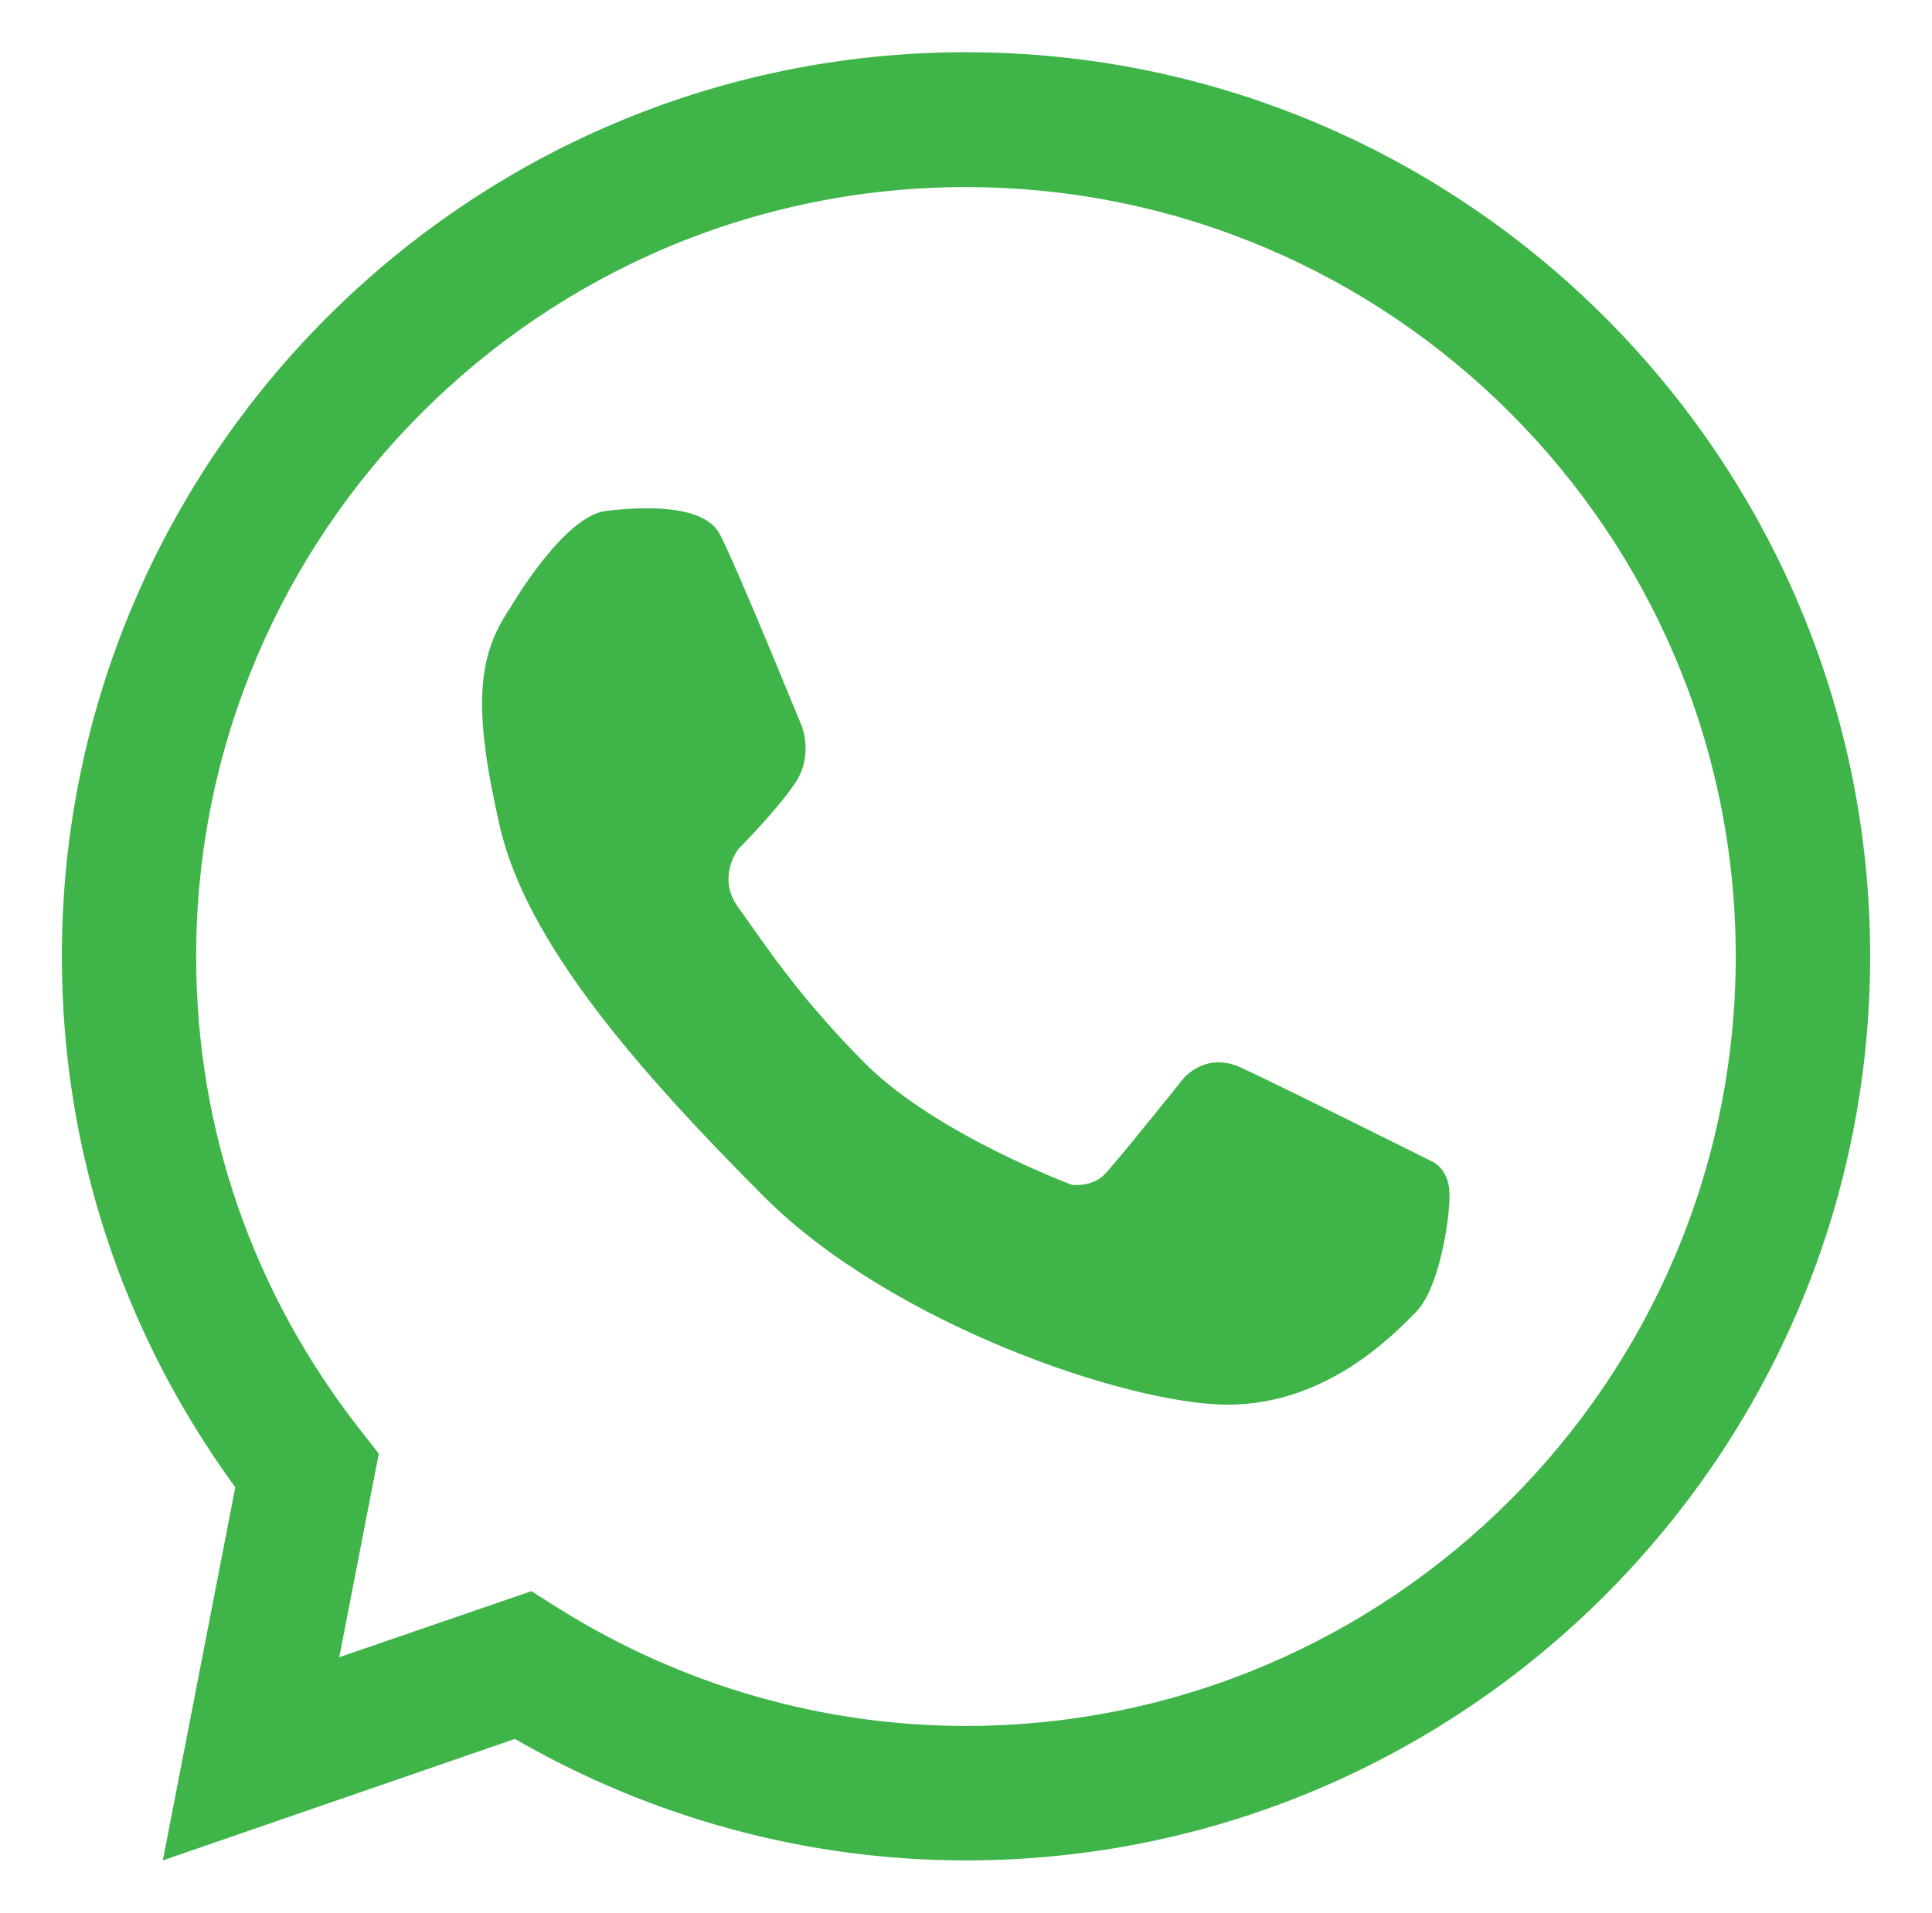 <?xml version="1.0" encoding="UTF-8"?> <!-- Generator: Adobe Illustrator 16.0.0, SVG Export Plug-In . SVG Version: 6.00 Build 0) --> <svg xmlns="http://www.w3.org/2000/svg" xmlns:xlink="http://www.w3.org/1999/xlink" id="Layer_1" x="0px" y="0px" width="19.305px" height="19.118px" viewBox="0 0 19.305 19.118" xml:space="preserve"> <g> <g> <path fill="#3FB549" d="M9.651,18.594c-1.581,0-3.129-0.419-4.506-1.214l-3.518,1.214l0.724-3.729 c-1.134-1.555-1.733-3.383-1.733-5.308c0-4.98,4.053-9.035,9.034-9.035c4.982,0,9.035,4.055,9.035,9.035 C18.687,14.54,14.634,18.594,9.651,18.594z M5.31,15.903l0.272,0.172c1.226,0.768,2.633,1.175,4.069,1.175 c4.242,0,7.693-3.45,7.693-7.691c0-4.24-3.451-7.689-7.693-7.689c-4.241,0-7.691,3.449-7.691,7.689 c0,1.727,0.565,3.359,1.636,4.728l0.189,0.242l-0.395,2.034L5.31,15.903z"></path> </g> <path fill="#3FB549" d="M5.091,6.087c0,0,0.532-0.926,0.962-0.98c0.432-0.053,0.99-0.053,1.139,0.231 c0.151,0.28,0.821,1.923,0.821,1.923s0.114,0.283-0.061,0.556c-0.179,0.272-0.575,0.67-0.575,0.67s-0.22,0.283,0,0.583 c0.222,0.301,0.564,0.852,1.271,1.562c0.708,0.707,2.063,1.21,2.063,1.21s0.195,0.025,0.32-0.098 c0.121-0.123,0.791-0.961,0.791-0.961s0.219-0.277,0.576-0.114s1.904,0.936,1.904,0.936s0.182,0.065,0.182,0.34 c0,0.272-0.109,0.942-0.336,1.169c-0.225,0.227-0.889,0.925-1.881,0.925c-0.998,0-3.363-0.811-4.625-2.071 C6.38,10.703,5.259,9.423,4.994,8.258C4.727,7.093,4.764,6.567,5.091,6.087z"></path> </g> </svg> 